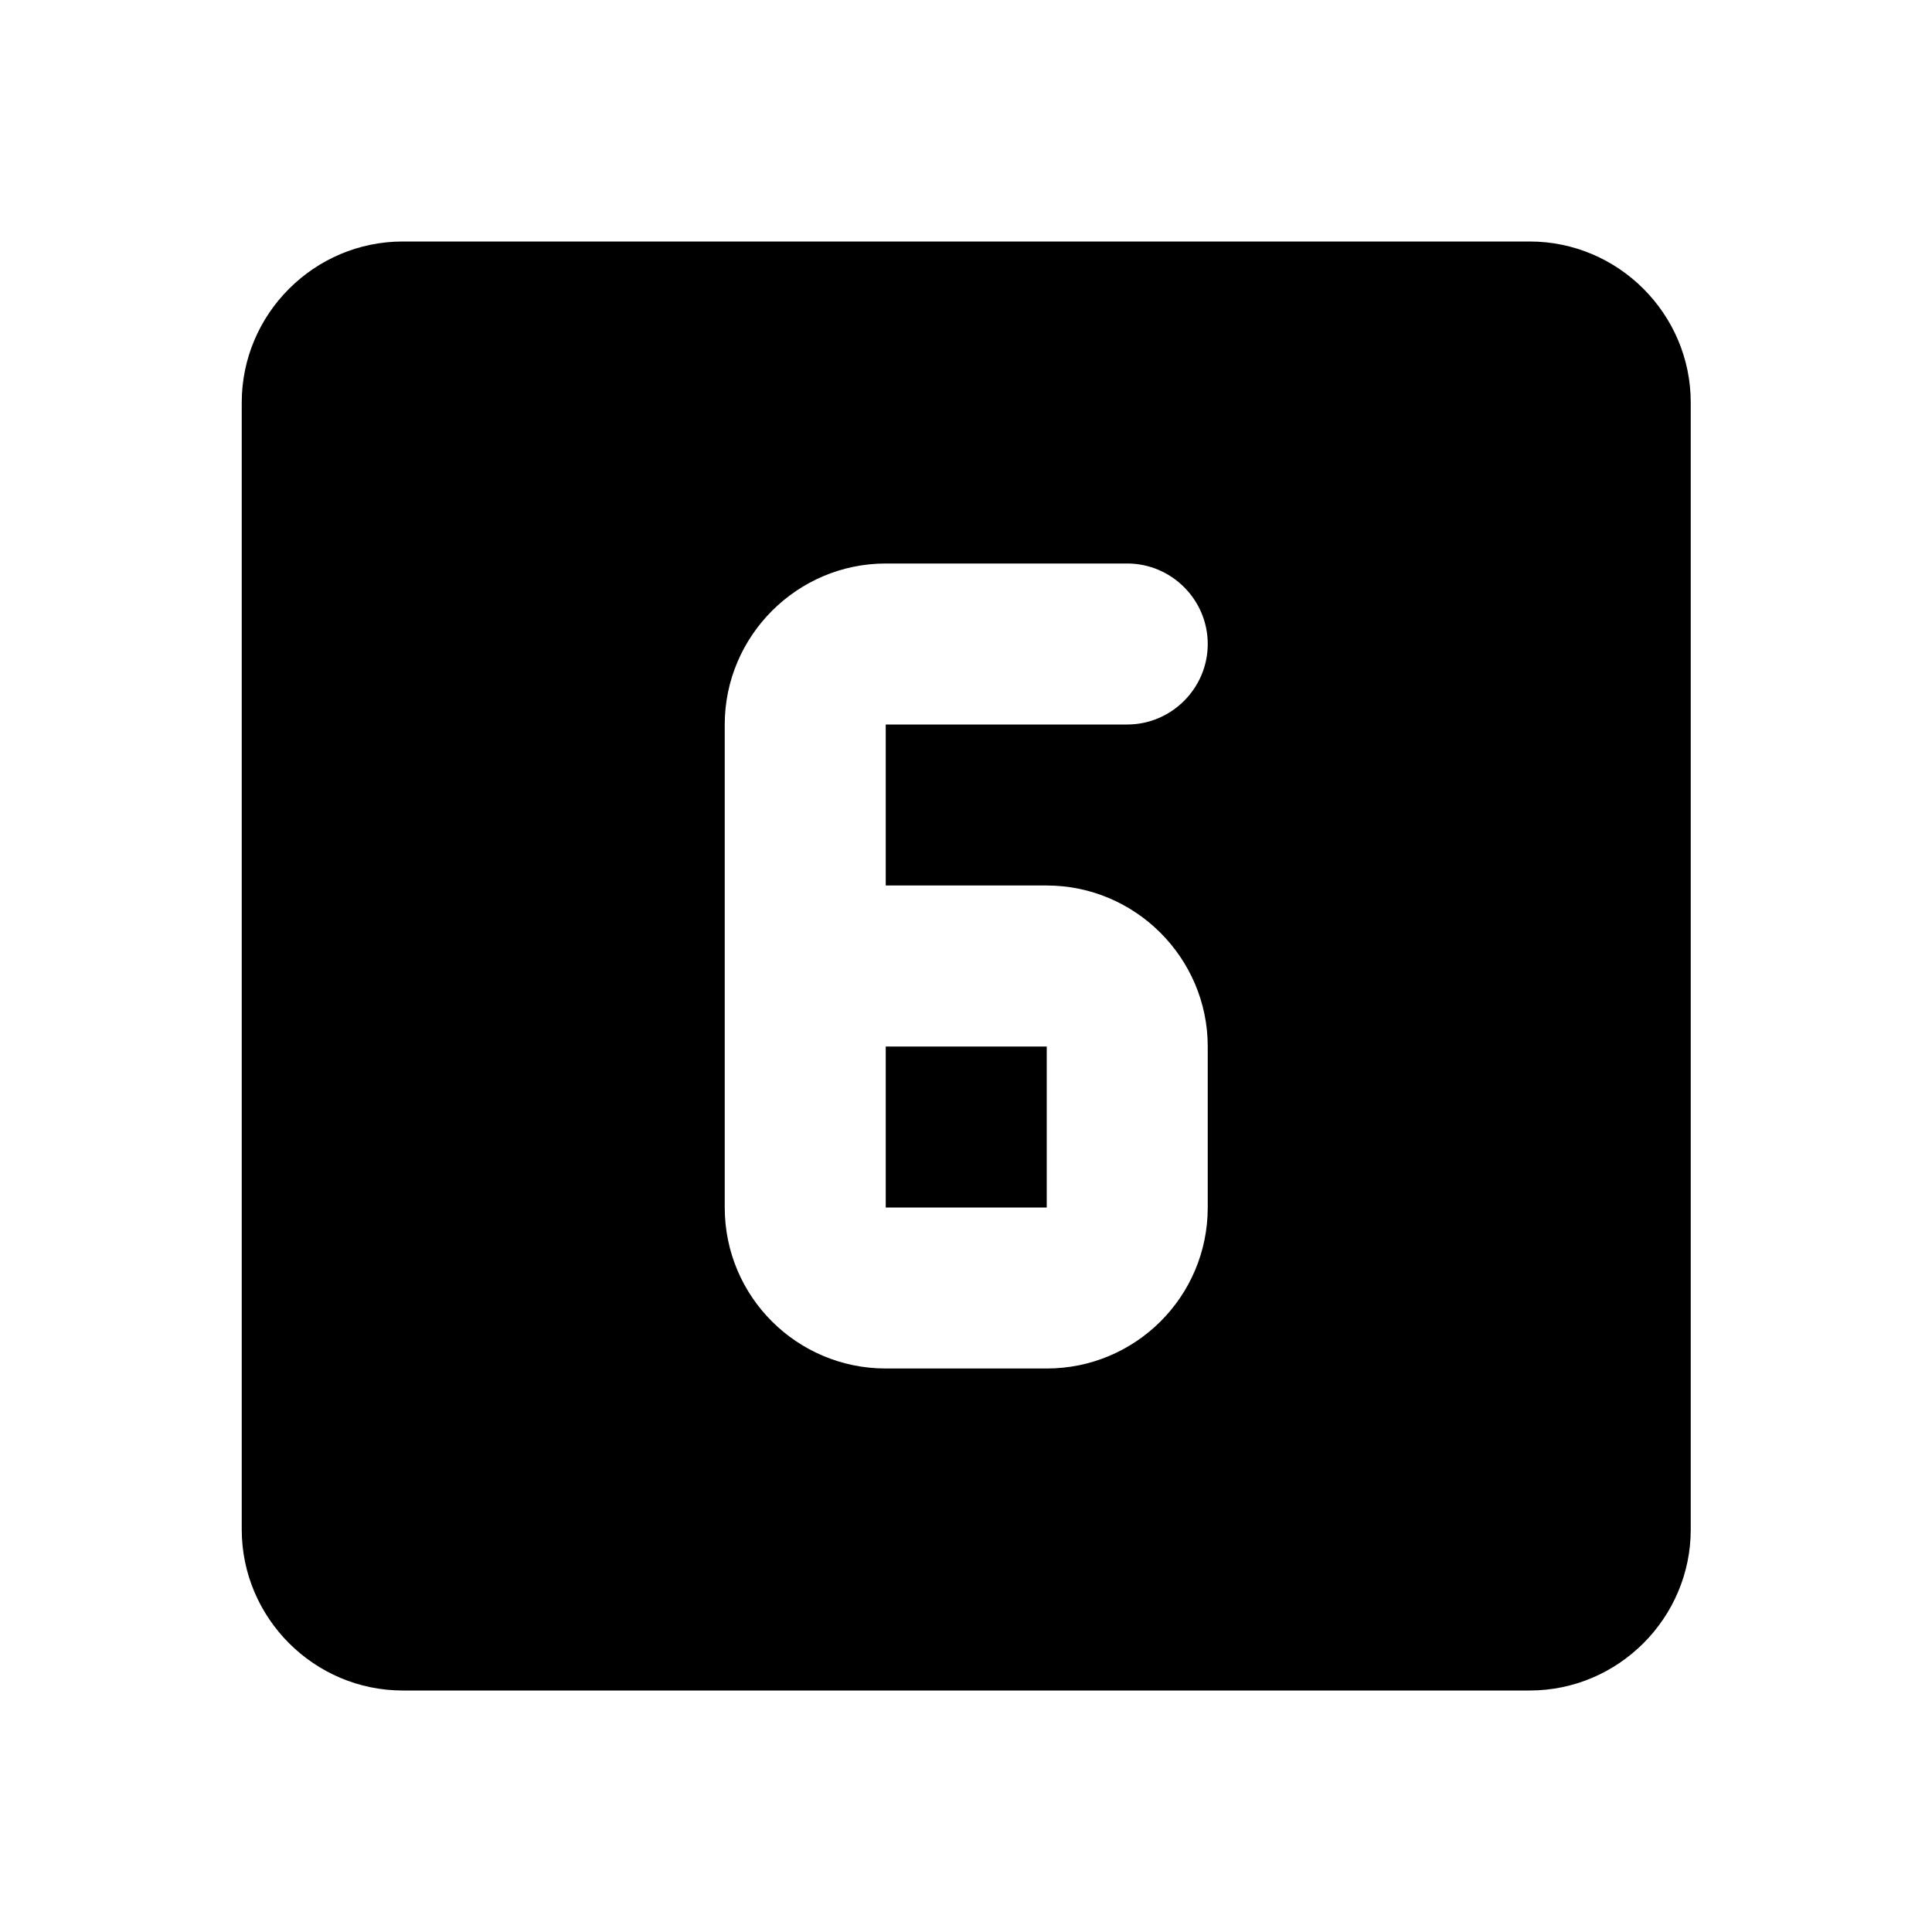 <svg width="24" height="24" viewBox="0 0 24 24" fill="none" xmlns="http://www.w3.org/2000/svg">
<path d="M11.003 15H13.003V13H11.003V15ZM19.003 3H5.003C3.903 3 3.003 3.9 3.003 5V19C3.003 20.1 3.903 21 5.003 21H19.003C20.103 21 21.003 20.1 21.003 19V5C21.003 3.9 20.103 3 19.003 3ZM14.003 9H11.003V11H13.003C14.103 11 15.003 11.9 15.003 13V15C15.003 16.11 14.103 17 13.003 17H11.003C9.903 17 9.003 16.11 9.003 15V9C9.003 7.9 9.903 7 11.003 7H14.003C14.553 7 15.003 7.45 15.003 8C15.003 8.55 14.553 9 14.003 9Z" fill="black"/>
</svg>
